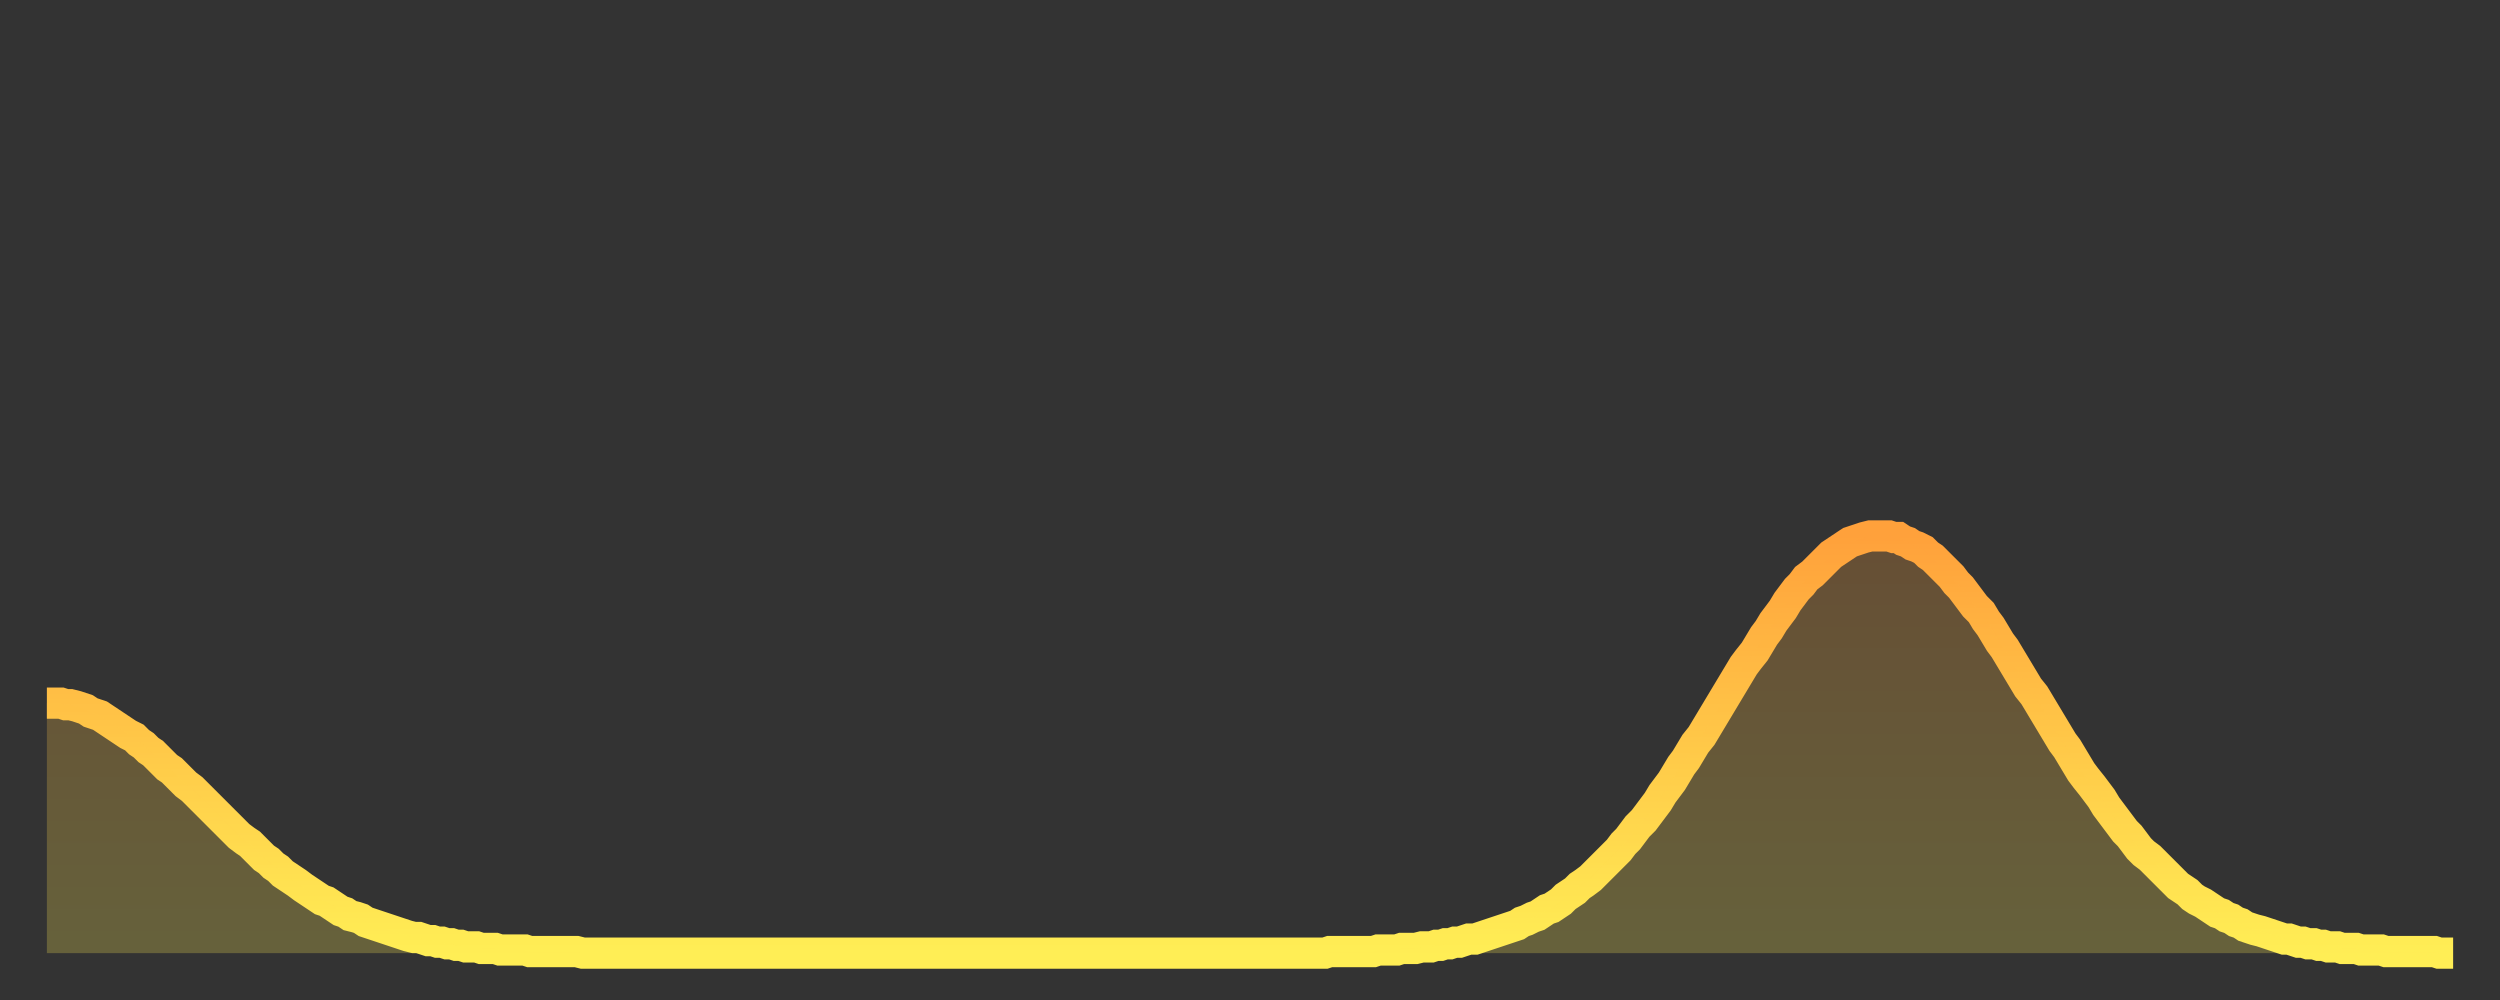 <?xml version="1.0" encoding="utf-8" ?>
<svg baseProfile="full" height="64" version="1.1" width="160" xmlns="http://www.w3.org/2000/svg" xmlns:ev="http://www.w3.org/2001/xml-events" xmlns:xlink="http://www.w3.org/1999/xlink"><rect width="100%" height="100%" fill="#333333" stroke="none"/><defs><linearGradient id="id31712" x1="0" x2="0" y1="0" y2="1"><stop offset="0%" stop-color="#ffa13b" /><stop offset="50%" stop-color="#ffc848" /><stop offset="100%" stop-color="#ffee55" /></linearGradient></defs><g transform="translate(3,3)"><g><path d="M 0.0 42.0 L 0.3 42.0 0.6 42.0 0.9 42.0 1.2 42.1 1.5 42.1 1.9 42.2 2.2 42.3 2.5 42.4 2.8 42.6 3.1 42.7 3.4 42.8 3.7 43.0 4.0 43.2 4.3 43.4 4.6 43.6 4.9 43.8 5.2 44.0 5.6 44.2 5.9 44.5 6.2 44.7 6.5 45.0 6.8 45.2 7.1 45.5 7.4 45.8 7.7 46.1 8.0 46.3 8.3 46.6 8.6 46.9 8.9 47.2 9.3 47.5 9.6 47.8 9.9 48.1 10.2 48.4 10.5 48.7 10.8 49.0 11.1 49.3 11.4 49.6 11.7 49.9 12.0 50.2 12.3 50.5 12.7 50.8 13.0 51.0 13.3 51.3 13.6 51.6 13.9 51.9 14.2 52.1 14.5 52.4 14.8 52.6 15.1 52.9 15.4 53.1 15.7 53.3 16.0 53.5 16.4 53.8 16.7 54.0 17.0 54.2 17.3 54.4 17.6 54.6 17.9 54.7 18.2 54.9 18.5 55.1 18.8 55.3 19.1 55.4 19.4 55.6 19.8 55.7 20.1 55.8 20.4 56.0 20.7 56.1 21.0 56.2 21.3 56.3 21.6 56.4 21.9 56.5 22.2 56.6 22.5 56.7 22.8 56.8 23.1 56.9 23.5 57.0 23.8 57.0 24.1 57.1 24.4 57.2 24.7 57.2 25.0 57.3 25.3 57.3 25.6 57.4 25.9 57.4 26.2 57.5 26.5 57.5 26.8 57.6 27.2 57.6 27.5 57.6 27.8 57.7 28.1 57.7 28.4 57.7 28.7 57.7 29.0 57.8 29.3 57.8 29.6 57.8 29.9 57.8 30.2 57.8 30.6 57.8 30.9 57.9 31.2 57.9 31.5 57.9 31.8 57.9 32.1 57.9 32.4 57.9 32.7 57.9 33.0 57.9 33.3 57.9 33.6 57.9 33.9 57.9 34.3 58.0 34.6 58.0 34.9 58.0 35.2 58.0 35.5 58.0 35.8 58.0 36.1 58.0 36.4 58.0 36.7 58.0 37.0 58.0 37.3 58.0 37.7 58.0 38.0 58.0 38.3 58.0 38.6 58.0 38.9 58.0 39.2 58.0 39.5 58.0 39.8 58.0 40.1 58.0 40.4 58.0 40.7 58.0 41.0 58.0 41.4 58.0 41.7 58.0 42.0 58.0 42.3 58.0 42.6 58.0 42.9 58.0 43.2 58.0 43.5 58.0 43.8 58.0 44.1 58.0 44.4 58.0 44.7 58.0 45.1 58.0 45.4 58.0 45.7 58.0 46.0 58.0 46.3 58.0 46.6 58.0 46.9 58.0 47.2 58.0 47.5 58.0 47.8 58.0 48.1 58.0 48.5 58.0 48.8 58.0 49.1 58.0 49.4 58.0 49.7 58.0 50.0 58.0 50.3 58.0 50.6 58.0 50.9 58.0 51.2 58.0 51.5 58.0 51.8 58.0 52.2 58.0 52.5 58.0 52.8 58.0 53.1 58.0 53.4 58.0 53.7 58.0 54.0 58.0 54.3 58.0 54.6 58.0 54.9 58.0 55.2 58.0 55.6 58.0 55.9 58.0 56.2 58.0 56.5 58.0 56.8 58.0 57.1 58.0 57.4 58.0 57.7 58.0 58.0 58.0 58.3 58.0 58.6 58.0 58.9 58.0 59.3 58.0 59.6 58.0 59.9 58.0 60.2 58.0 60.5 58.0 60.8 58.0 61.1 58.0 61.4 58.0 61.7 58.0 62.0 58.0 62.3 58.0 62.6 58.0 63.0 58.0 63.3 58.0 63.6 58.0 63.9 58.0 64.2 58.0 64.5 58.0 64.8 58.0 65.1 58.0 65.4 58.0 65.7 58.0 66.0 58.0 66.4 58.0 66.7 58.0 67.0 58.0 67.3 58.0 67.6 58.0 67.9 58.0 68.2 58.0 68.5 58.0 68.8 58.0 69.1 58.0 69.4 58.0 69.7 58.0 70.1 58.0 70.4 58.0 70.7 58.0 71.0 58.0 71.3 58.0 71.6 58.0 71.9 58.0 72.2 58.0 72.5 58.0 72.8 58.0 73.1 58.0 73.5 58.0 73.8 58.0 74.1 58.0 74.4 58.0 74.7 58.0 75.0 58.0 75.3 58.0 75.6 58.0 75.9 58.0 76.2 58.0 76.5 58.0 76.8 58.0 77.2 58.0 77.5 58.0 77.8 58.0 78.1 58.0 78.4 58.0 78.7 58.0 79.0 58.0 79.3 58.0 79.6 58.0 79.9 58.0 80.2 58.0 80.5 58.0 80.9 58.0 81.2 58.0 81.5 58.0 81.8 58.0 82.1 57.9 82.4 57.9 82.7 57.9 83.0 57.9 83.3 57.9 83.6 57.9 83.9 57.9 84.3 57.9 84.6 57.9 84.9 57.9 85.2 57.8 85.5 57.8 85.8 57.8 86.1 57.8 86.4 57.8 86.7 57.7 87.0 57.7 87.3 57.7 87.6 57.7 88.0 57.6 88.3 57.6 88.6 57.6 88.9 57.5 89.2 57.5 89.5 57.4 89.8 57.4 90.1 57.3 90.4 57.3 90.7 57.2 91.0 57.1 91.4 57.1 91.7 57.0 92.0 56.9 92.3 56.8 92.6 56.7 92.9 56.6 93.2 56.5 93.5 56.4 93.8 56.3 94.1 56.2 94.4 56.0 94.7 55.9 95.1 55.7 95.4 55.6 95.7 55.4 96.0 55.2 96.3 55.1 96.6 54.9 96.9 54.7 97.2 54.4 97.5 54.2 97.8 54.0 98.1 53.7 98.4 53.5 98.8 53.2 99.1 52.9 99.4 52.6 99.7 52.3 100.0 52.0 100.3 51.7 100.6 51.4 100.9 51.0 101.2 50.7 101.5 50.3 101.8 49.9 102.2 49.5 102.5 49.1 102.8 48.7 103.1 48.3 103.4 47.8 103.7 47.4 104.0 47.0 104.3 46.5 104.6 46.0 104.9 45.6 105.2 45.1 105.5 44.6 105.9 44.1 106.2 43.6 106.5 43.1 106.8 42.6 107.1 42.1 107.4 41.6 107.7 41.1 108.0 40.6 108.3 40.1 108.6 39.6 108.9 39.2 109.3 38.7 109.6 38.2 109.9 37.7 110.2 37.3 110.5 36.8 110.8 36.4 111.1 36.0 111.4 35.5 111.7 35.1 112.0 34.7 112.3 34.4 112.6 34.0 113.0 33.7 113.3 33.4 113.6 33.1 113.9 32.8 114.2 32.5 114.5 32.3 114.8 32.1 115.1 31.9 115.4 31.7 115.7 31.6 116.0 31.5 116.3 31.4 116.7 31.3 117.0 31.3 117.3 31.3 117.6 31.3 117.9 31.3 118.2 31.4 118.5 31.4 118.8 31.6 119.1 31.7 119.4 31.9 119.7 32.0 120.1 32.2 120.4 32.5 120.7 32.7 121.0 33.0 121.3 33.3 121.6 33.6 121.9 33.9 122.2 34.3 122.5 34.6 122.8 35.0 123.1 35.4 123.4 35.8 123.8 36.2 124.1 36.7 124.4 37.1 124.7 37.6 125.0 38.1 125.3 38.5 125.6 39.0 125.9 39.5 126.2 40.0 126.5 40.5 126.8 41.0 127.2 41.5 127.5 42.0 127.8 42.5 128.1 43.0 128.4 43.5 128.7 44.0 129.0 44.5 129.3 44.9 129.6 45.4 129.9 45.9 130.2 46.4 130.5 46.8 130.9 47.3 131.2 47.7 131.5 48.1 131.8 48.6 132.1 49.0 132.4 49.4 132.7 49.8 133.0 50.2 133.3 50.5 133.6 50.9 133.9 51.3 134.2 51.6 134.6 51.9 134.9 52.2 135.2 52.5 135.5 52.8 135.8 53.1 136.1 53.4 136.4 53.7 136.7 53.9 137.0 54.1 137.3 54.4 137.6 54.6 138.0 54.8 138.3 55.0 138.6 55.2 138.9 55.4 139.2 55.5 139.5 55.7 139.8 55.8 140.1 56.0 140.4 56.1 140.7 56.3 141.0 56.4 141.3 56.5 141.7 56.6 142.0 56.7 142.3 56.8 142.6 56.9 142.9 57.0 143.2 57.1 143.5 57.1 143.8 57.2 144.1 57.3 144.4 57.3 144.7 57.4 145.1 57.4 145.4 57.5 145.7 57.5 146.0 57.6 146.3 57.6 146.6 57.6 146.9 57.7 147.2 57.7 147.5 57.7 147.8 57.7 148.1 57.8 148.4 57.8 148.8 57.8 149.1 57.8 149.4 57.8 149.7 57.9 150.0 57.9 150.3 57.9 150.6 57.9 150.9 57.9 151.2 57.9 151.5 57.9 151.8 57.9 152.1 57.9 152.5 57.9 152.8 57.9 153.1 58.0 153.4 58.0 153.7 58.0 154.0 58.0" fill="none" id="graph-curve" opacity="1" stroke="url(#id31712)" stroke-width="2" /><path d="M 0 58 L 0.0 42.0 0.3 42.0 0.6 42.0 0.9 42.0 1.2 42.1 1.5 42.1 1.9 42.2 2.2 42.3 2.5 42.4 2.8 42.6 3.1 42.7 3.4 42.8 3.7 43.0 4.0 43.2 4.3 43.4 4.6 43.6 4.9 43.8 5.2 44.0 5.6 44.2 5.9 44.5 6.2 44.7 6.5 45.0 6.8 45.2 7.1 45.5 7.4 45.8 7.7 46.1 8.0 46.3 8.3 46.6 8.6 46.9 8.9 47.2 9.3 47.5 9.6 47.8 9.9 48.1 10.2 48.4 10.5 48.7 10.8 49.0 11.1 49.3 11.4 49.6 11.7 49.9 12.0 50.2 12.3 50.5 12.7 50.8 13.0 51.0 13.3 51.3 13.6 51.6 13.9 51.9 14.2 52.1 14.5 52.4 14.8 52.6 15.1 52.9 15.4 53.1 15.7 53.3 16.0 53.5 16.4 53.8 16.7 54.0 17.0 54.2 17.3 54.4 17.6 54.6 17.9 54.7 18.2 54.9 18.5 55.1 18.8 55.3 19.1 55.4 19.4 55.6 19.8 55.7 20.1 55.8 20.4 56.0 20.7 56.1 21.0 56.2 21.3 56.3 21.6 56.4 21.9 56.5 22.2 56.6 22.5 56.7 22.8 56.8 23.1 56.9 23.5 57.0 23.8 57.0 24.1 57.1 24.4 57.2 24.7 57.2 25.0 57.3 25.3 57.3 25.6 57.4 25.9 57.4 26.2 57.5 26.5 57.5 26.8 57.6 27.2 57.6 27.5 57.6 27.8 57.7 28.1 57.7 28.4 57.7 28.7 57.7 29.0 57.8 29.3 57.8 29.6 57.8 29.9 57.8 30.2 57.8 30.6 57.8 30.9 57.9 31.2 57.9 31.5 57.9 31.8 57.9 32.1 57.9 32.4 57.9 32.7 57.9 33.0 57.9 33.3 57.9 33.6 57.9 33.9 57.9 34.3 58.0 34.6 58.0 34.9 58.0 35.2 58.0 35.5 58.0 35.8 58.0 36.1 58.0 36.4 58.0 36.7 58.0 37.0 58.0 37.3 58.0 37.7 58.0 38.0 58.0 38.3 58.0 38.6 58.0 38.9 58.0 39.2 58.0 39.5 58.0 39.8 58.0 40.1 58.0 40.4 58.0 40.7 58.0 41.0 58.0 41.4 58.0 41.7 58.0 42.0 58.0 42.3 58.0 42.6 58.0 42.9 58.0 43.2 58.0 43.5 58.0 43.8 58.0 44.1 58.0 44.4 58.0 44.7 58.0 45.1 58.0 45.4 58.0 45.7 58.0 46.0 58.0 46.3 58.0 46.6 58.0 46.9 58.0 47.2 58.0 47.5 58.0 47.8 58.0 48.1 58.0 48.5 58.0 48.8 58.0 49.1 58.0 49.4 58.0 49.7 58.0 50.0 58.0 50.3 58.0 50.6 58.0 50.9 58.0 51.2 58.0 51.5 58.0 51.8 58.0 52.2 58.0 52.5 58.0 52.8 58.0 53.1 58.0 53.4 58.0 53.7 58.0 54.0 58.0 54.3 58.0 54.6 58.0 54.9 58.0 55.2 58.0 55.6 58.0 55.9 58.0 56.2 58.0 56.5 58.0 56.8 58.0 57.1 58.0 57.4 58.0 57.7 58.0 58.0 58.0 58.3 58.0 58.6 58.0 58.9 58.0 59.3 58.0 59.6 58.0 59.9 58.0 60.2 58.0 60.5 58.0 60.8 58.0 61.1 58.0 61.4 58.0 61.7 58.0 62.0 58.0 62.3 58.0 62.6 58.0 63.0 58.0 63.3 58.0 63.6 58.0 63.9 58.0 64.2 58.0 64.5 58.0 64.8 58.0 65.1 58.0 65.4 58.0 65.7 58.0 66.0 58.0 66.4 58.0 66.7 58.0 67.0 58.0 67.3 58.0 67.6 58.0 67.9 58.0 68.2 58.0 68.5 58.0 68.8 58.0 69.1 58.0 69.4 58.0 69.7 58.0 70.1 58.0 70.4 58.0 70.7 58.0 71.0 58.0 71.3 58.0 71.6 58.0 71.9 58.0 72.2 58.0 72.5 58.0 72.8 58.0 73.1 58.0 73.5 58.0 73.8 58.0 74.1 58.0 74.4 58.0 74.7 58.0 75.0 58.0 75.3 58.0 75.6 58.0 75.9 58.0 76.2 58.0 76.5 58.0 76.8 58.0 77.2 58.0 77.5 58.0 77.8 58.0 78.1 58.0 78.4 58.0 78.7 58.0 79.0 58.0 79.3 58.0 79.6 58.0 79.9 58.0 80.2 58.0 80.5 58.0 80.9 58.0 81.2 58.0 81.5 58.0 81.8 58.0 82.1 57.9 82.4 57.9 82.7 57.9 83.0 57.9 83.3 57.9 83.6 57.9 83.9 57.9 84.3 57.9 84.6 57.9 84.9 57.9 85.2 57.8 85.5 57.8 85.8 57.8 86.1 57.8 86.4 57.8 86.7 57.7 87.0 57.7 87.3 57.7 87.6 57.7 88.0 57.6 88.3 57.6 88.6 57.6 88.9 57.5 89.2 57.5 89.5 57.4 89.8 57.4 90.1 57.3 90.4 57.3 90.7 57.2 91.0 57.1 91.4 57.1 91.7 57.0 92.0 56.9 92.3 56.8 92.6 56.7 92.9 56.6 93.2 56.5 93.5 56.4 93.8 56.3 94.1 56.2 94.4 56.0 94.7 55.9 95.1 55.7 95.4 55.6 95.7 55.4 96.0 55.2 96.3 55.1 96.6 54.9 96.9 54.7 97.2 54.4 97.5 54.2 97.8 54.0 98.1 53.7 98.4 53.5 98.8 53.2 99.1 52.9 99.4 52.6 99.7 52.3 100.0 52.0 100.3 51.7 100.6 51.4 100.9 51.0 101.2 50.7 101.5 50.3 101.8 49.9 102.2 49.5 102.5 49.1 102.8 48.7 103.1 48.3 103.4 47.8 103.7 47.4 104.0 47.0 104.3 46.5 104.6 46.0 104.9 45.6 105.2 45.1 105.5 44.6 105.9 44.1 106.2 43.6 106.5 43.1 106.8 42.6 107.1 42.1 107.4 41.6 107.7 41.1 108.0 40.6 108.3 40.1 108.6 39.6 108.9 39.2 109.3 38.7 109.6 38.2 109.9 37.7 110.2 37.3 110.5 36.8 110.8 36.4 111.1 36.0 111.4 35.5 111.7 35.1 112.0 34.7 112.3 34.4 112.6 34.0 113.0 33.7 113.3 33.4 113.6 33.1 113.9 32.8 114.2 32.5 114.5 32.3 114.8 32.1 115.1 31.9 115.4 31.7 115.7 31.6 116.0 31.5 116.3 31.4 116.7 31.3 117.0 31.3 117.3 31.3 117.6 31.3 117.9 31.3 118.2 31.4 118.5 31.4 118.8 31.6 119.1 31.7 119.4 31.9 119.7 32.0 120.1 32.2 120.4 32.5 120.7 32.7 121.0 33.0 121.3 33.3 121.6 33.6 121.9 33.9 122.2 34.3 122.5 34.6 122.8 35.0 123.1 35.4 123.4 35.8 123.8 36.2 124.1 36.7 124.4 37.1 124.7 37.6 125.0 38.1 125.3 38.5 125.6 39.0 125.9 39.5 126.2 40.0 126.5 40.5 126.8 41.0 127.2 41.5 127.5 42.0 127.8 42.5 128.1 43.0 128.4 43.5 128.7 44.0 129.0 44.5 129.3 44.9 129.6 45.4 129.9 45.9 130.2 46.4 130.5 46.8 130.9 47.3 131.2 47.7 131.5 48.1 131.8 48.6 132.1 49.0 132.4 49.4 132.7 49.8 133.0 50.2 133.3 50.5 133.6 50.9 133.9 51.3 134.2 51.6 134.6 51.9 134.9 52.2 135.2 52.5 135.5 52.8 135.8 53.1 136.1 53.4 136.4 53.7 136.7 53.9 137.0 54.1 137.3 54.4 137.6 54.6 138.0 54.8 138.3 55.0 138.6 55.2 138.9 55.4 139.2 55.5 139.5 55.7 139.8 55.8 140.1 56.0 140.4 56.1 140.7 56.3 141.0 56.4 141.3 56.5 141.7 56.6 142.0 56.7 142.3 56.8 142.6 56.9 142.9 57.0 143.2 57.1 143.5 57.1 143.8 57.2 144.1 57.3 144.4 57.3 144.7 57.4 145.1 57.4 145.4 57.5 145.7 57.5 146.0 57.6 146.3 57.6 146.6 57.6 146.9 57.7 147.2 57.7 147.5 57.7 147.8 57.7 148.1 57.8 148.4 57.8 148.8 57.8 149.1 57.8 149.4 57.8 149.7 57.9 150.0 57.9 150.3 57.9 150.6 57.9 150.9 57.9 151.2 57.9 151.5 57.9 151.8 57.9 152.1 57.9 152.5 57.9 152.8 57.9 153.1 58.0 153.4 58.0 153.7 58.0 154.0 58.0 154 58" fill="url(#id31712)" fill-opacity=".25" id="graph-shadow" /></g></g></svg>